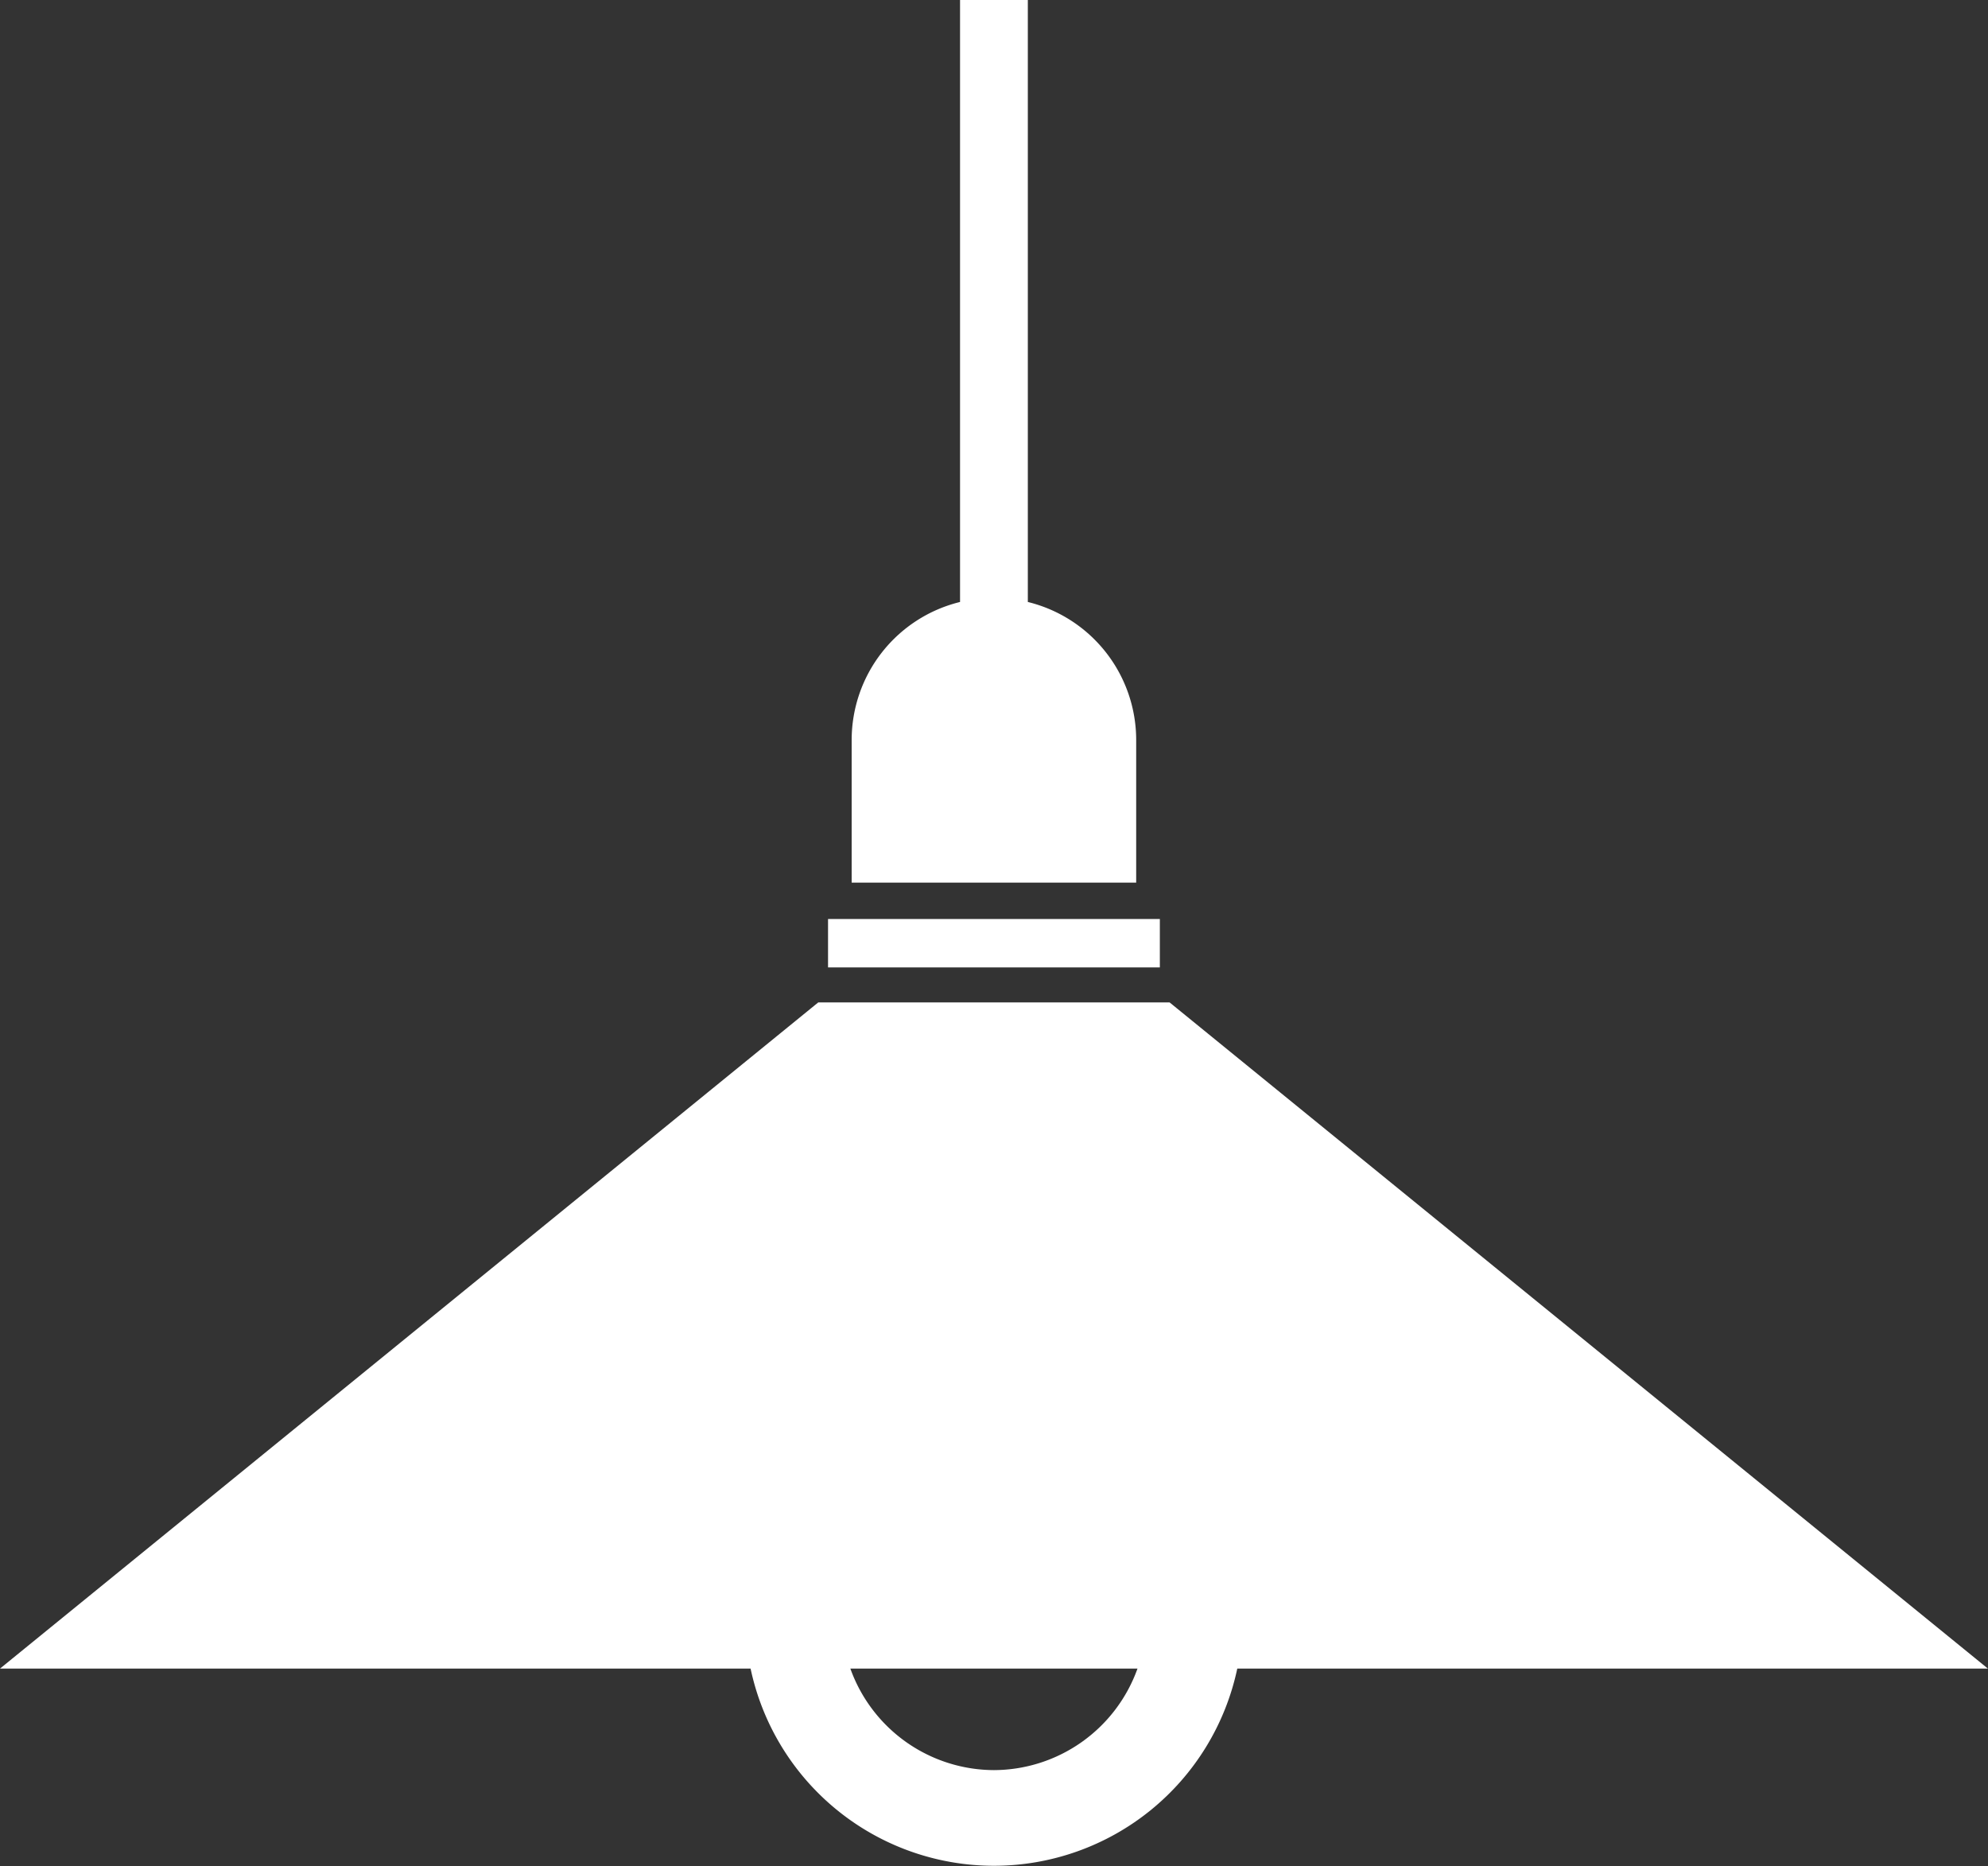 <svg id="icon-search-living.svg" xmlns="http://www.w3.org/2000/svg" width="119.875" height="112.5" viewBox="0 0 119.875 112.5">
  <rect x="0" y="0" width="119.875" height="112.5" fill="#333333" stroke="none"/>
  <defs>
    <style>
      .cls-1 {
        fill: #fff;
        fill-rule: evenodd;
      }
    </style>
  </defs>
  <path id="シェイプ_21" data-name="シェイプ 21" class="cls-1" d="M388.511,8806.61a8.568,8.568,0,0,0-6.534-8.32V8762H377.89v36.29a8.569,8.569,0,0,0-6.535,8.32v8.6h17.156v-8.6Zm51.358,55.98-49.343-40.16H369.34L320,8862.59H365.26a15,15,0,0,0,29.347,0h45.262Zm-59.936,6.12a9.228,9.228,0,0,1-8.657-6.12H388.59A9.226,9.226,0,0,1,379.933,8868.71Zm10-51.31H369.93v2.92h20.008v-2.92Z" transform="translate(-320 -8762)"/>
</svg>
